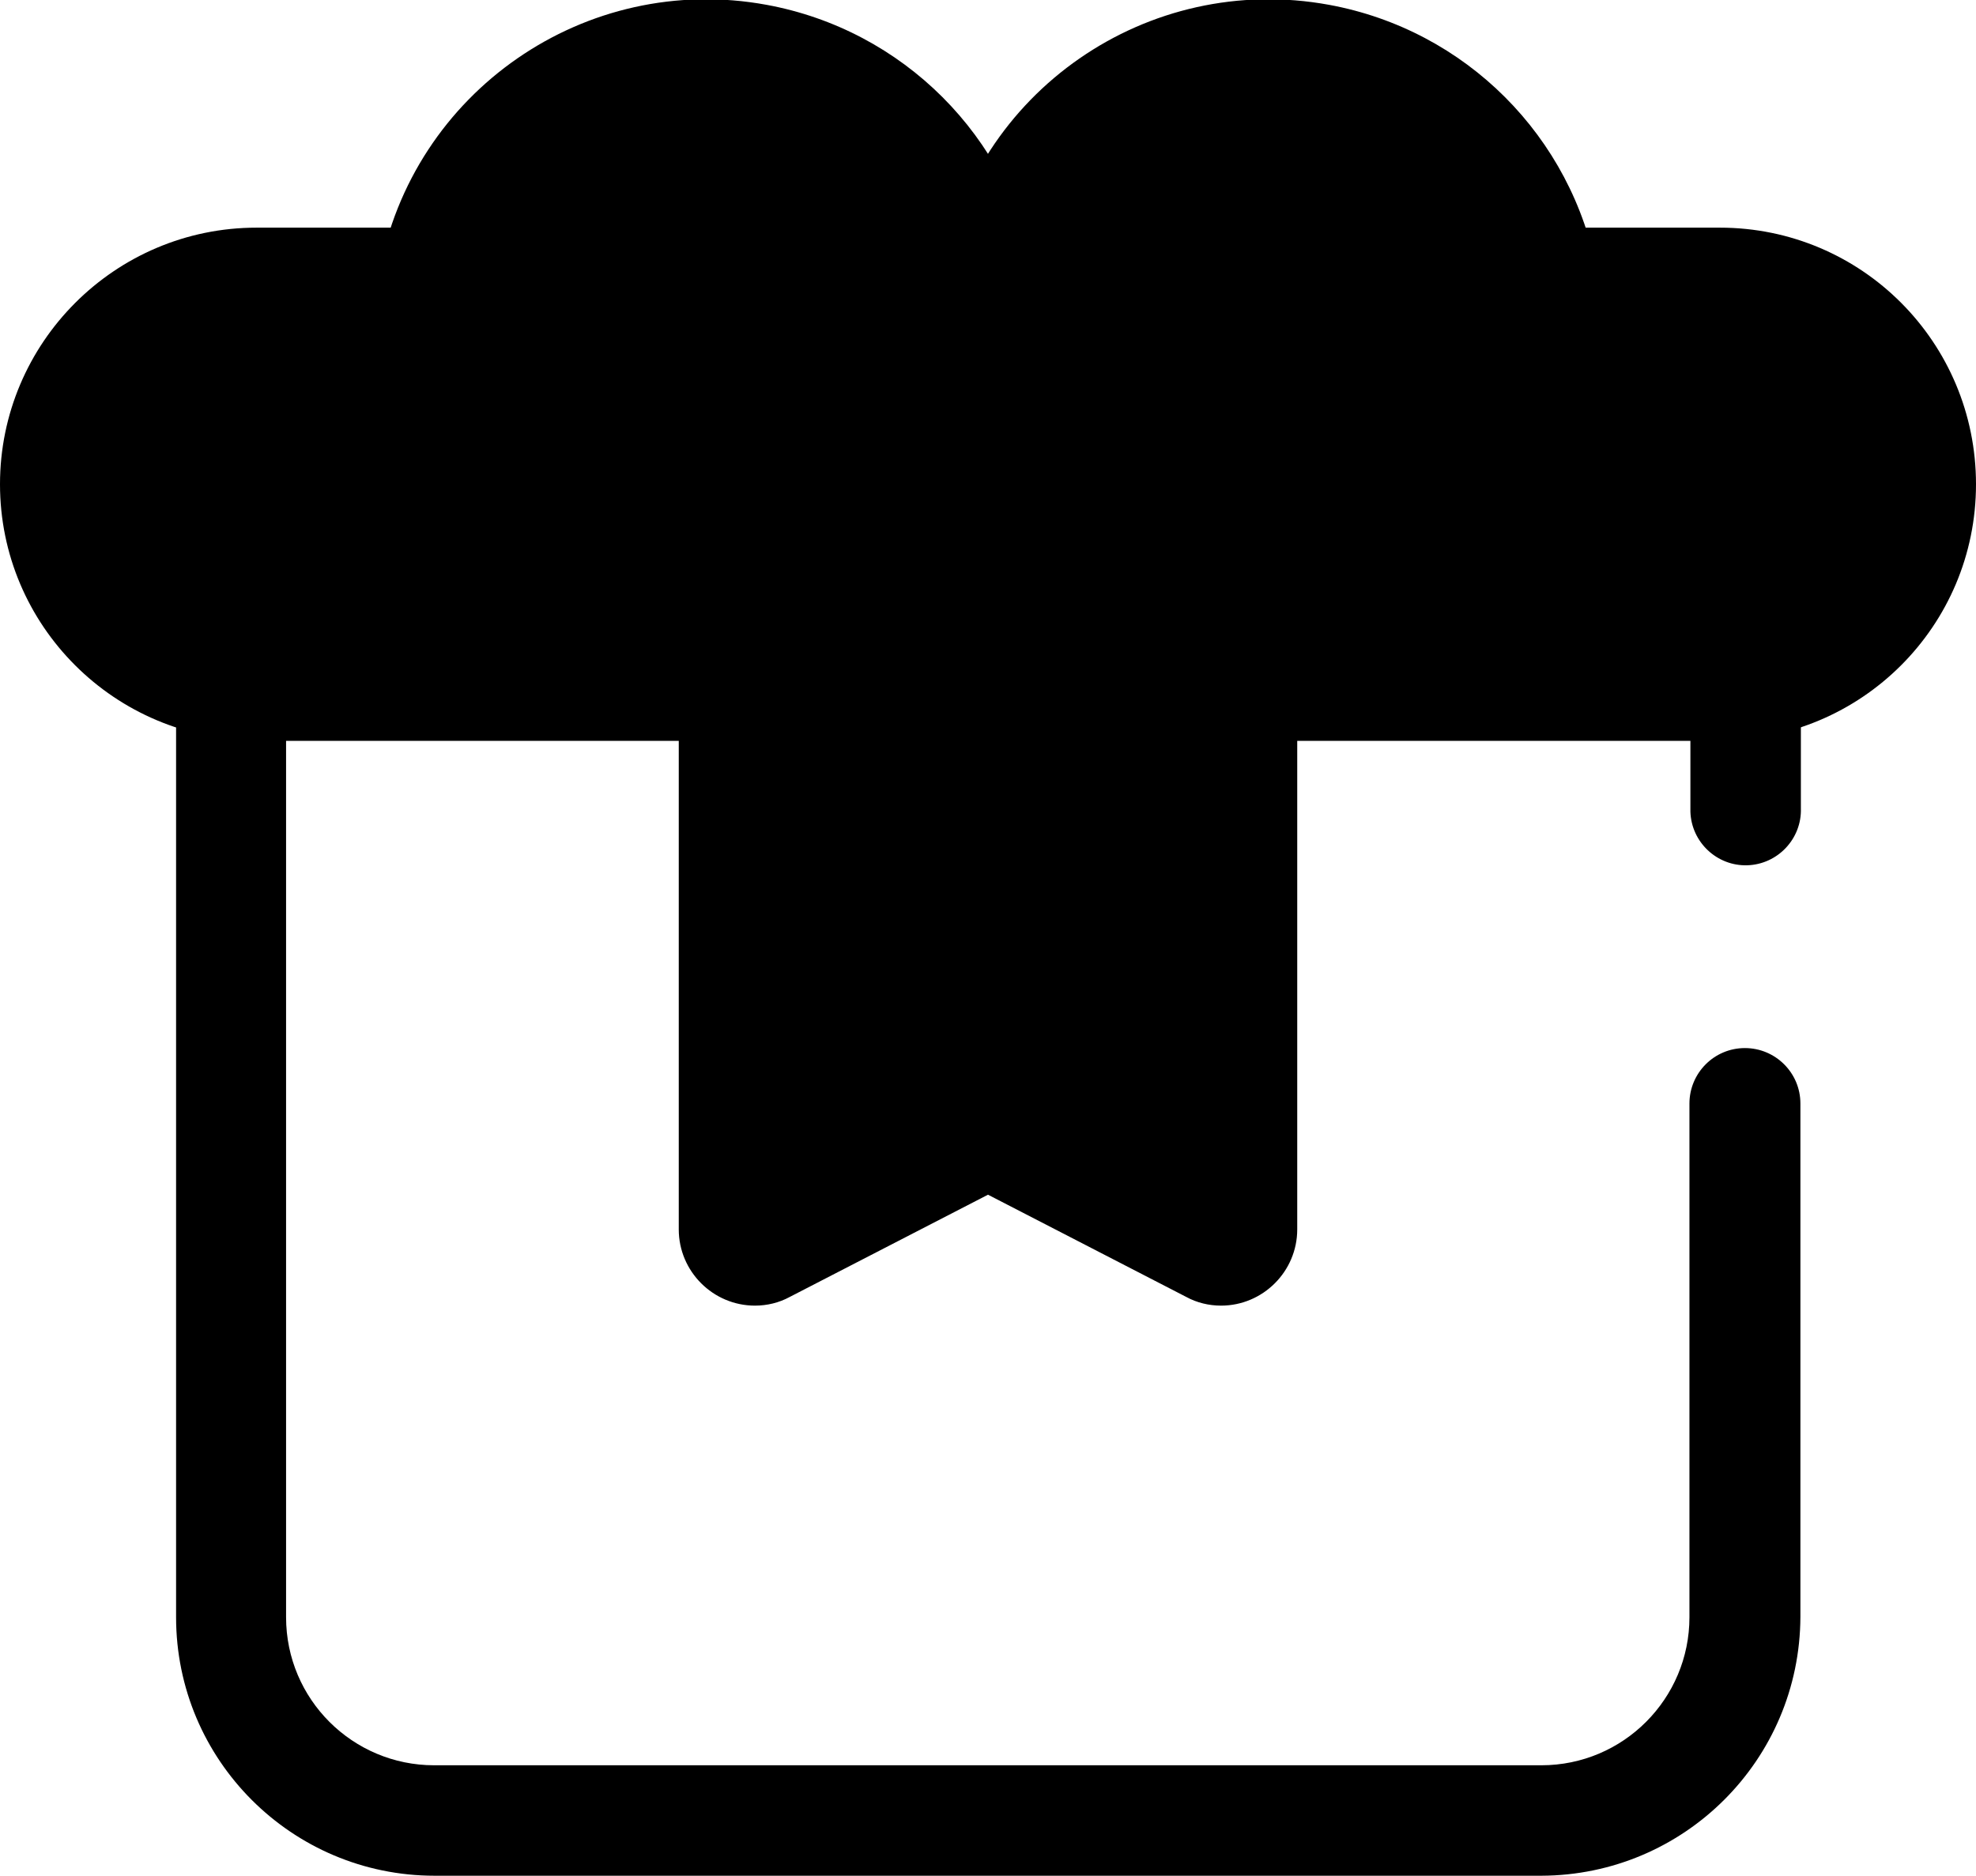 <svg xmlns="http://www.w3.org/2000/svg" viewBox="0 0 409.6 388.9"><path class="lineal-fill" d="M251.1 258.8l-44.3-22.9c-1.3-.6-2.7-.6-4 0l-44.4 22.9c-2.1 1.1-4.7.3-5.8-1.9-.3-.6-.5-1.3-.5-2v-113l105.4.2v112.8c0 2.4-1.9 4.3-4.3 4.3-.8 0-1.5-.1-2.1-.4z"></path><path class="lineal-stroke" d="M253.1 270.7c-2.5 0-5-.6-7.2-1.8l-41.1-21.2-41.1 21.2c-2.2 1.2-4.7 1.8-7.2 1.8-8.7 0-15.8-7.1-15.8-15.8v-113c0-6.3 5.1-11.5 11.5-11.5l105.3.2c6.3 0 11.4 5.1 11.4 11.5v112.8c0 8.7-7.1 15.8-15.8 15.8zm-48.3-46.8c2.5 0 5 .6 7.2 1.8l34 17.6v-89.6l-82.4-.2v89.8l34-17.6c2.3-1.2 4.7-1.8 7.2-1.8z"></path><path class="lineal-stroke" d="M319.5 388.9H90.1c-29.6 0-53.6-24-53.6-53.6V142.1c0-6.3 5.1-11.5 11.5-11.5h313.8c6.3 0 11.5 5.1 11.5 11.5v25.5c.2 6.3-4.8 11.6-11.1 11.8-6.3.2-11.6-4.8-11.8-11.1v-14.7H59.3v181.7c0 17 13.8 30.7 30.7 30.7h229.5c17 0 30.7-13.8 30.7-30.7V228.8c0-6.3 5.1-11.5 11.5-11.5 6.3 0 11.5 5.1 11.5 11.5v106.4c-.1 29.7-24.1 53.6-53.7 53.7z"></path><path class="lineal-fill" d="M356.5 142.1H53.2c-23 0-41.7-18.7-41.7-41.7 0-23 18.7-41.7 41.7-41.7h303.3c23 0 41.7 18.7 41.7 41.7-.1 23-18.7 41.7-41.7 41.7z"></path><path class="lineal-stroke" d="M356.5 153.5H53.2C23.8 153.5 0 129.7 0 100.4s23.8-53.2 53.2-53.2h303.3c29.4 0 53.1 23.8 53.1 53.2s-23.8 53.1-53.1 53.1zM53.2 70.1c-16.7-.3-30.5 13-30.8 29.7s13 30.5 29.7 30.8h304.4c16.7.3 30.5-13 30.8-29.7.3-16.7-13-30.5-29.7-30.8H53.2z"></path><path class="lineal-fill" d="M203.2 58.7c-5.8-31.3-35.8-52-67.1-46.3-23.5 4.3-42 22.7-46.3 46.3h113.4z"></path><path class="lineal-stroke" d="M203.2 70.1H89.8c-6.3 0-11.5-5.1-11.4-11.5 0-.7.1-1.3.2-2C85.4 19 121.4-5.9 158.9 1c28.3 5.2 50.4 27.3 55.6 55.6 1.1 6.2-3 12.2-9.2 13.3-.7.1-1.4.2-2.1.2zm-97.4-22.9h81.4c-12.1-22.5-40.2-30.9-62.6-18.8-8 4.3-14.5 10.9-18.8 18.8z"></path><path class="lineal-fill" d="M319.8 58.7c-5.8-31.3-35.8-52-67.1-46.3-23.5 4.3-42 22.7-46.3 46.3h113.4z"></path><path class="lineal-stroke" d="M319.8 70.1H206.4c-6.3 0-11.4-5.1-11.4-11.4 0-.7.1-1.4.2-2C201.9 19 237.9-5.9 275.5 1c28.3 5.2 50.4 27.3 55.6 55.6 1.1 6.2-3 12.2-9.3 13.3-.6.1-1.3.2-2 .2zm-97.4-22.9h81.4c-12.1-22.5-40.2-30.9-62.6-18.8-8 4.3-14.5 10.9-18.8 18.8z"></path></svg>